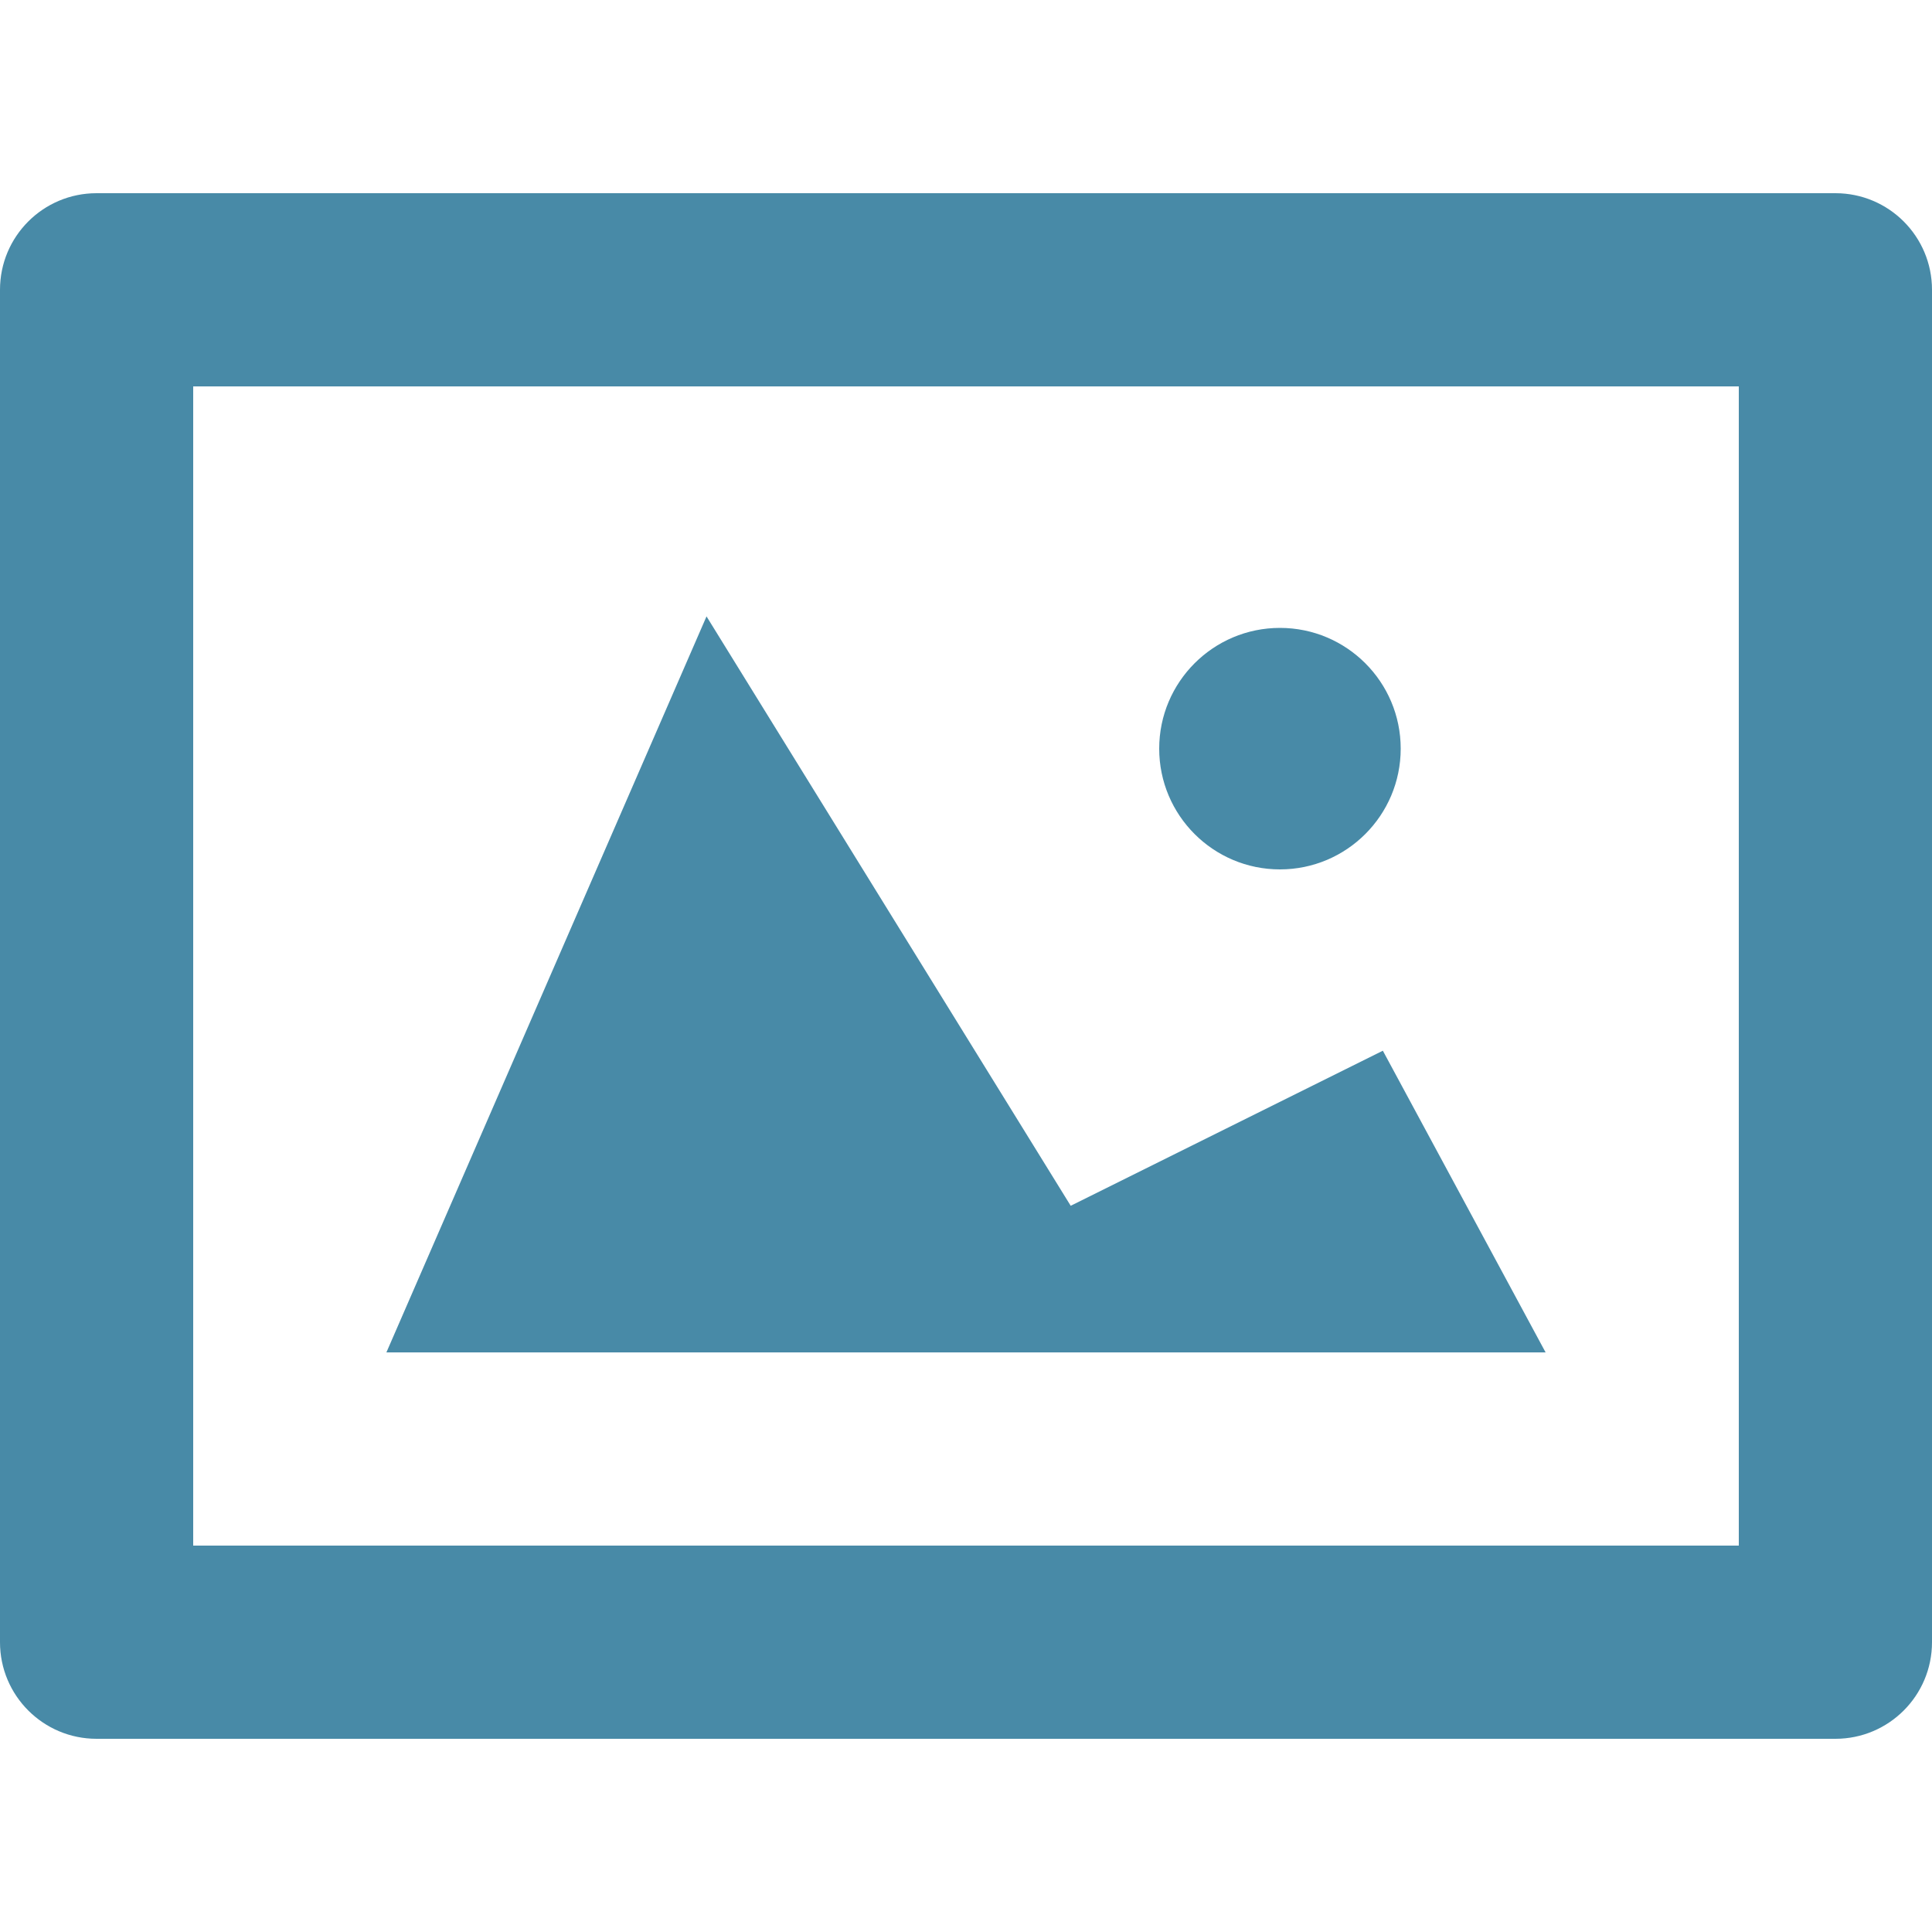 <svg width="46" height="46" viewBox="0 0 46 46" fill="none" xmlns="http://www.w3.org/2000/svg">
<path d="M43.7 4.6H2.3C1.028 4.6 0 5.628 0 6.9V39.1C0 40.37 1.028 41.4 2.3 41.4H43.7C44.972 41.4 46 40.37 46 39.1V6.9C46 5.63 44.972 4.6 43.7 4.6ZM41.4 36.8H4.6V9.2H41.4V36.8ZM32.925 25.017L25.493 28.709L16.822 14.676L9.2 32.2H36.8L32.925 25.017ZM30.475 20.7C32.062 20.7 33.35 19.412 33.35 17.825C33.35 16.238 32.062 14.95 30.475 14.95C28.888 14.95 27.6 16.238 27.6 17.825C27.6 19.412 28.888 20.7 30.475 20.7Z" fill="#488AA7"/>
</svg>
